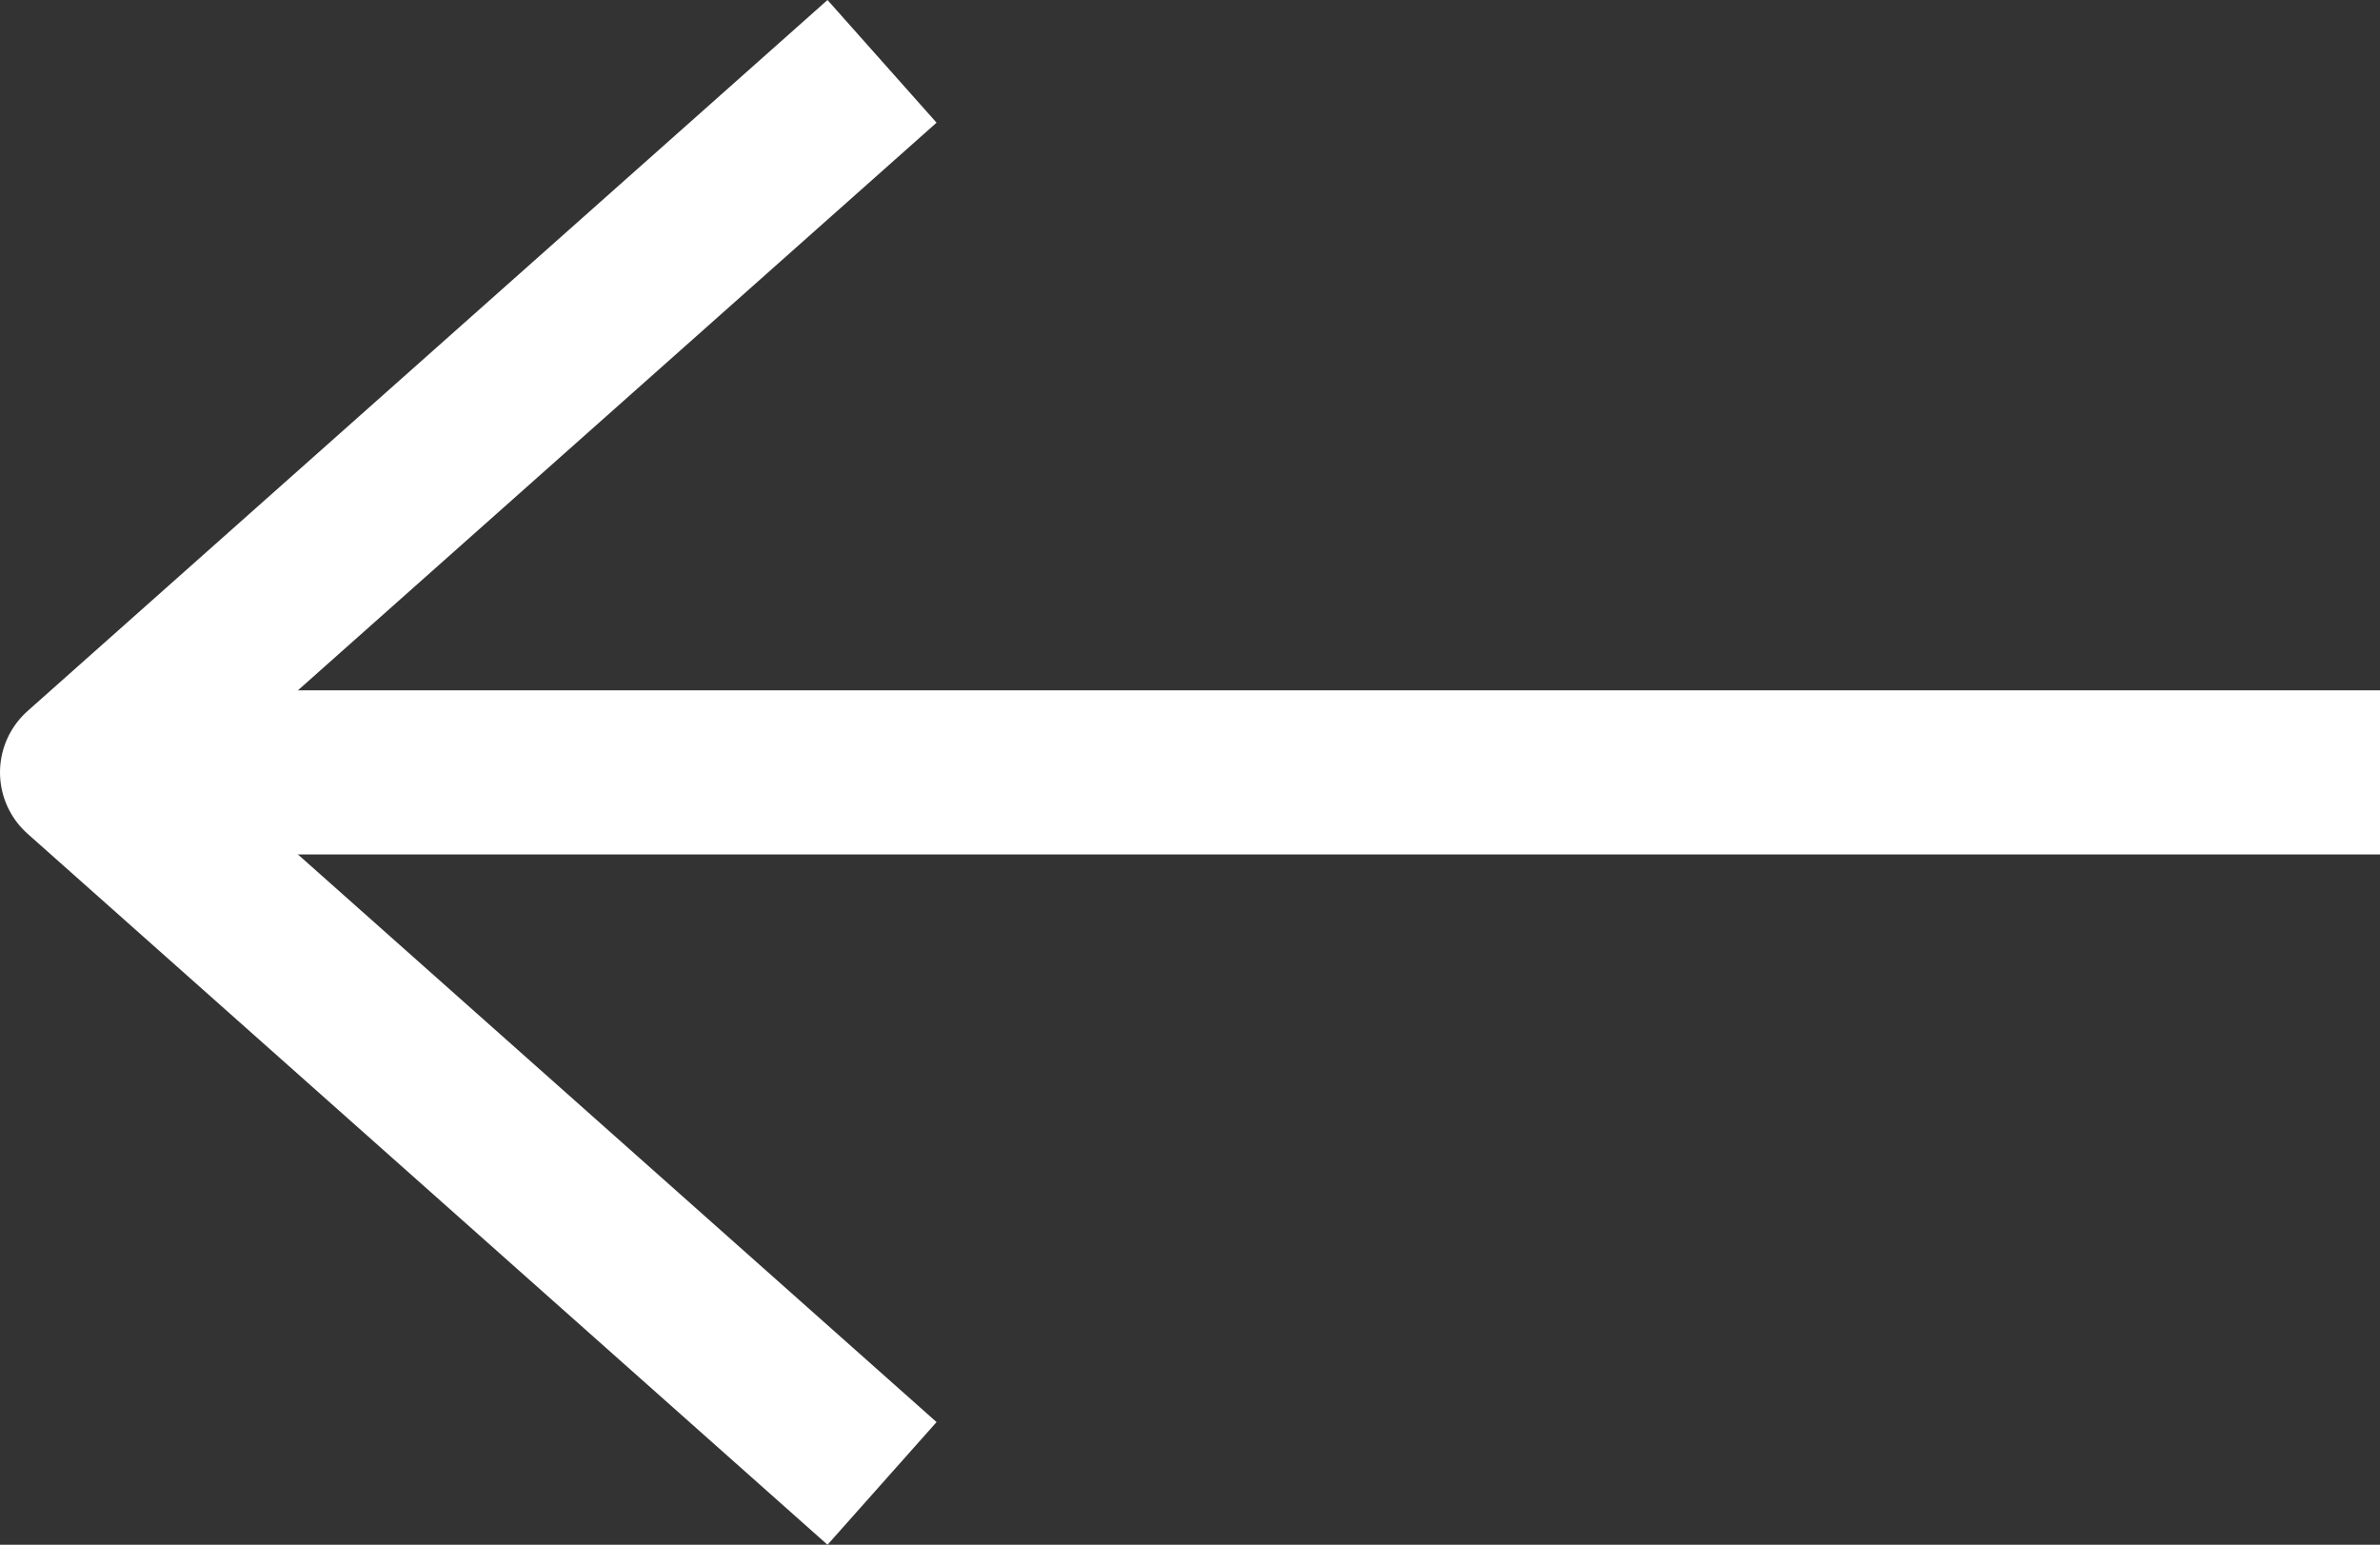 <svg xmlns="http://www.w3.org/2000/svg" width="29" height="18.824" viewBox="0 0 29 18.824">
  <rect x="0" y="0" width="29" height="18.824" fill="#333333" stroke="none"/>
  <g id="ico_arr_left" transform="translate(29.5 0.912) rotate(90)">
    <path id="ico_arr_top" d="M9,16,0,8,9,0" transform="translate(0.5 28.5) rotate(-90)" fill="none" stroke="#fff" stroke-linecap="square" stroke-linejoin="round" stroke-width="2"/>
    <rect id="사각형_223" data-name="사각형 223" width="2" height="27" transform="translate(7.5 0.5)" fill="#fff"/>
  </g>
</svg>
